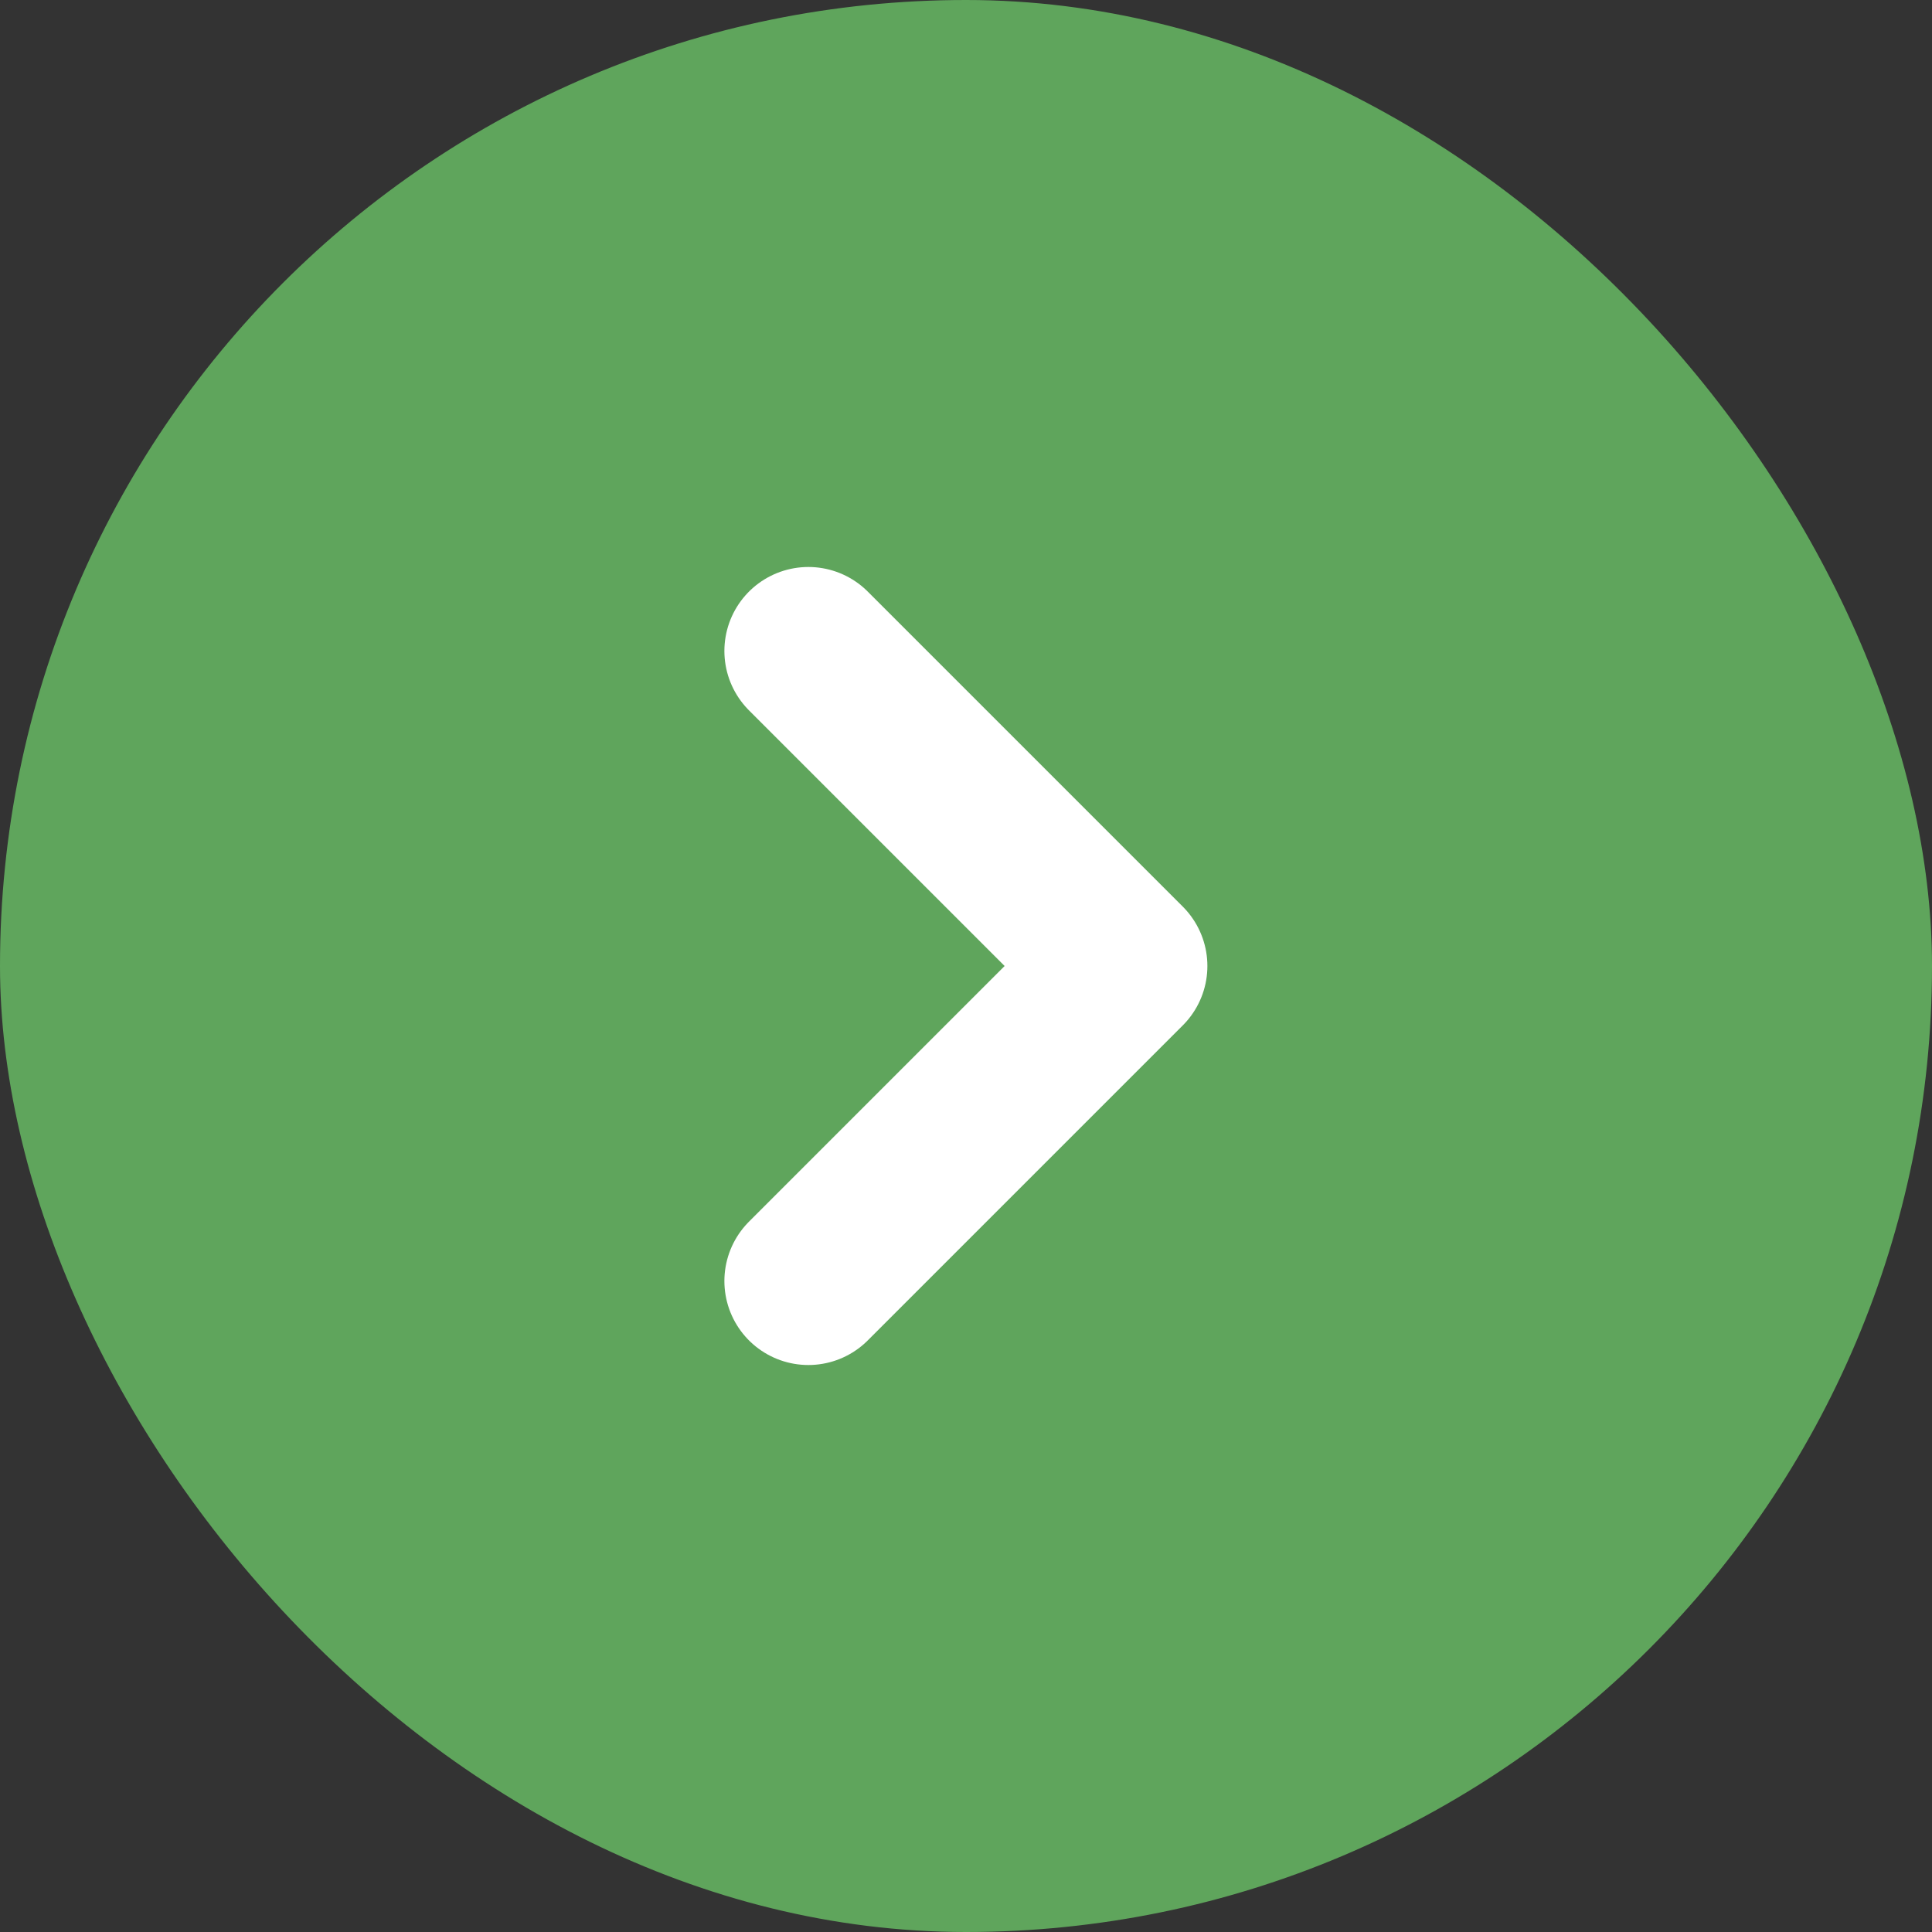 <svg width="17" height="17" viewBox="0 0 17 17" fill="none" xmlns="http://www.w3.org/2000/svg">
<rect x="0" y="0" width="17" height="17" fill="#333333" stroke="none"/>
<rect width="17" height="17" rx="8.5" fill="#5FA55C"/>
<path d="M7.113 11.272L9.885 8.5L7.113 5.728" stroke="white" stroke-width="1.478" stroke-linecap="round" stroke-linejoin="round"/>
</svg>
